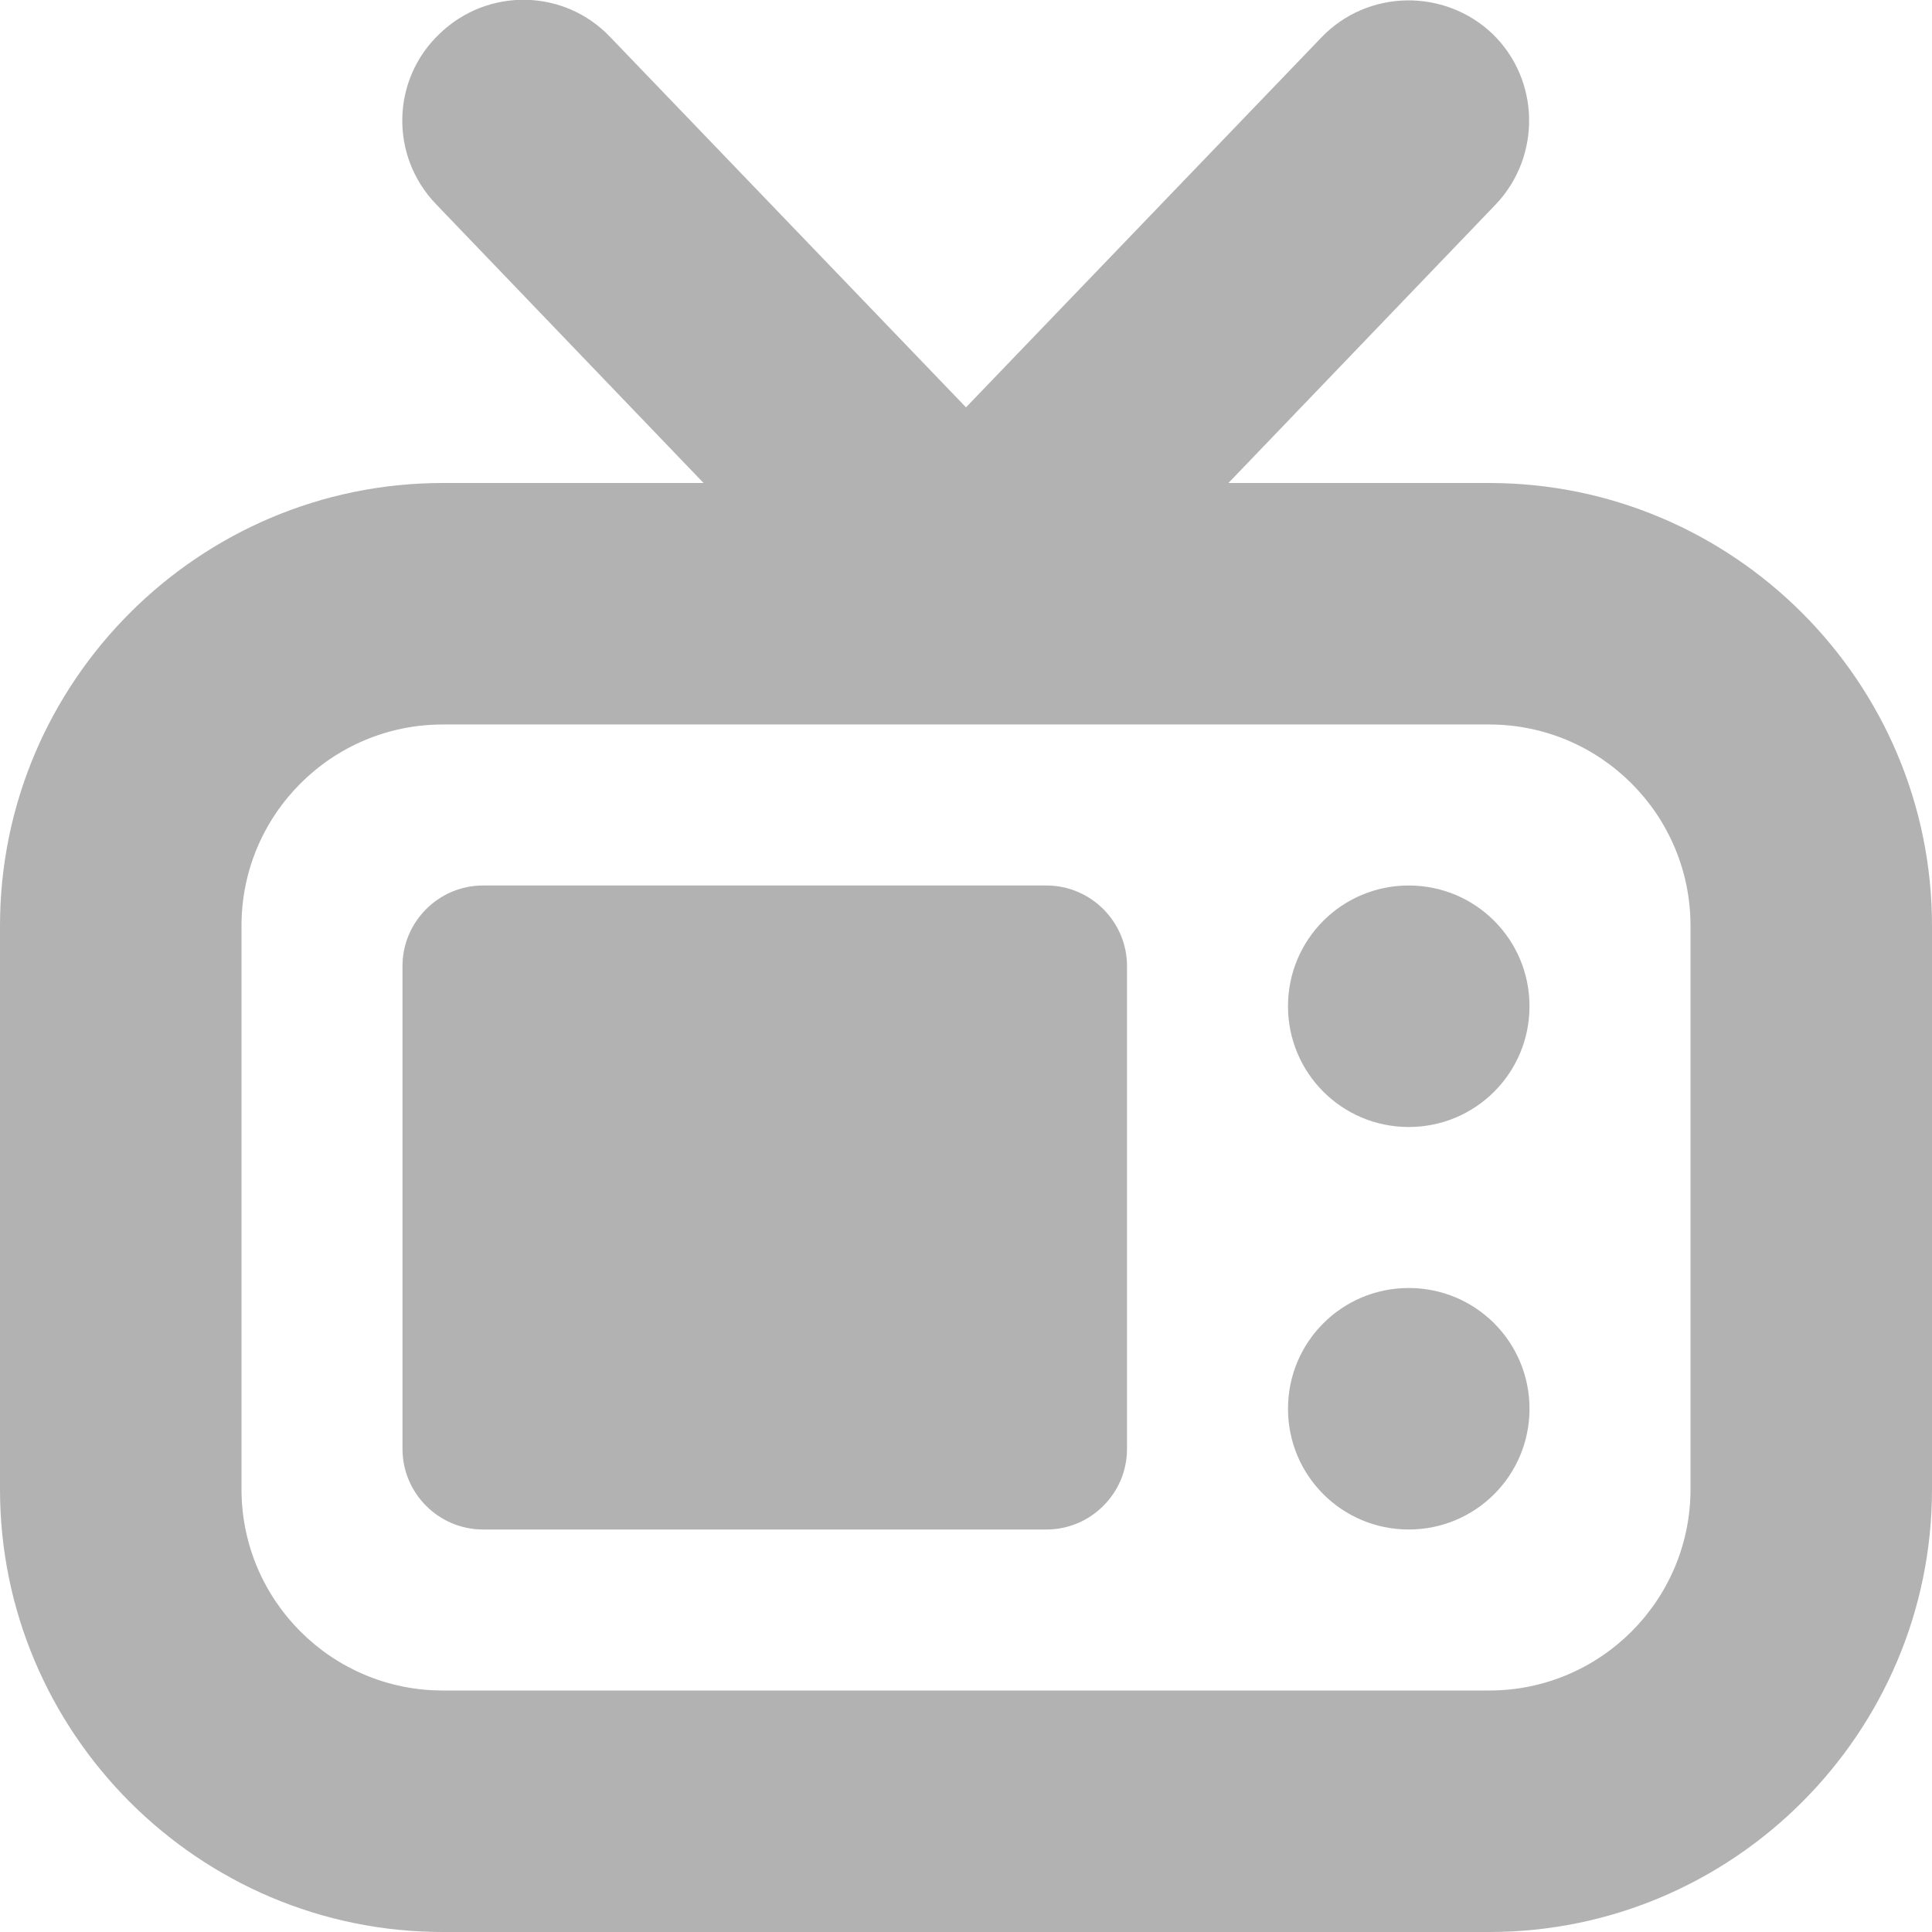 <svg xmlns="http://www.w3.org/2000/svg" id="Layer_1" viewBox="0 0 24 24"><defs><style>      .st0 {        fill: #b2b2b2;      }    </style></defs><path class="st0" d="M18.5,6h-3.24l3.32-3.46c.57-.6.55-1.55-.04-2.12-.6-.57-1.55-.55-2.12.04l-4.42,4.6L7.58.46c-.57-.6-1.52-.62-2.12-.04-.6.57-.62,1.52-.04,2.12l3.32,3.46h-3.24c-3.03,0-5.5,2.47-5.5,5.5v7c0,3.03,2.47,5.5,5.5,5.5h13c3.03,0,5.5-2.47,5.5-5.5v-7c0-3.03-2.47-5.5-5.5-5.5ZM21,18.5c0,1.38-1.12,2.5-2.5,2.5H5.5c-1.38,0-2.5-1.12-2.5-2.5v-7c0-1.38,1.12-2.5,2.5-2.5h13c1.38,0,2.5,1.12,2.5,2.5v7ZM14,12v6c0,.55-.45,1-1,1h-7c-.55,0-1-.45-1-1v-6c0-.55.45-1,1-1h7c.55,0,1,.45,1,1ZM19,12.5c0,.83-.67,1.5-1.5,1.5s-1.5-.67-1.5-1.5.67-1.5,1.5-1.5,1.5.67,1.5,1.5ZM19,17.5c0,.83-.67,1.5-1.5,1.5s-1.5-.67-1.5-1.5.67-1.5,1.5-1.5,1.5.67,1.5,1.5Z"></path></svg>